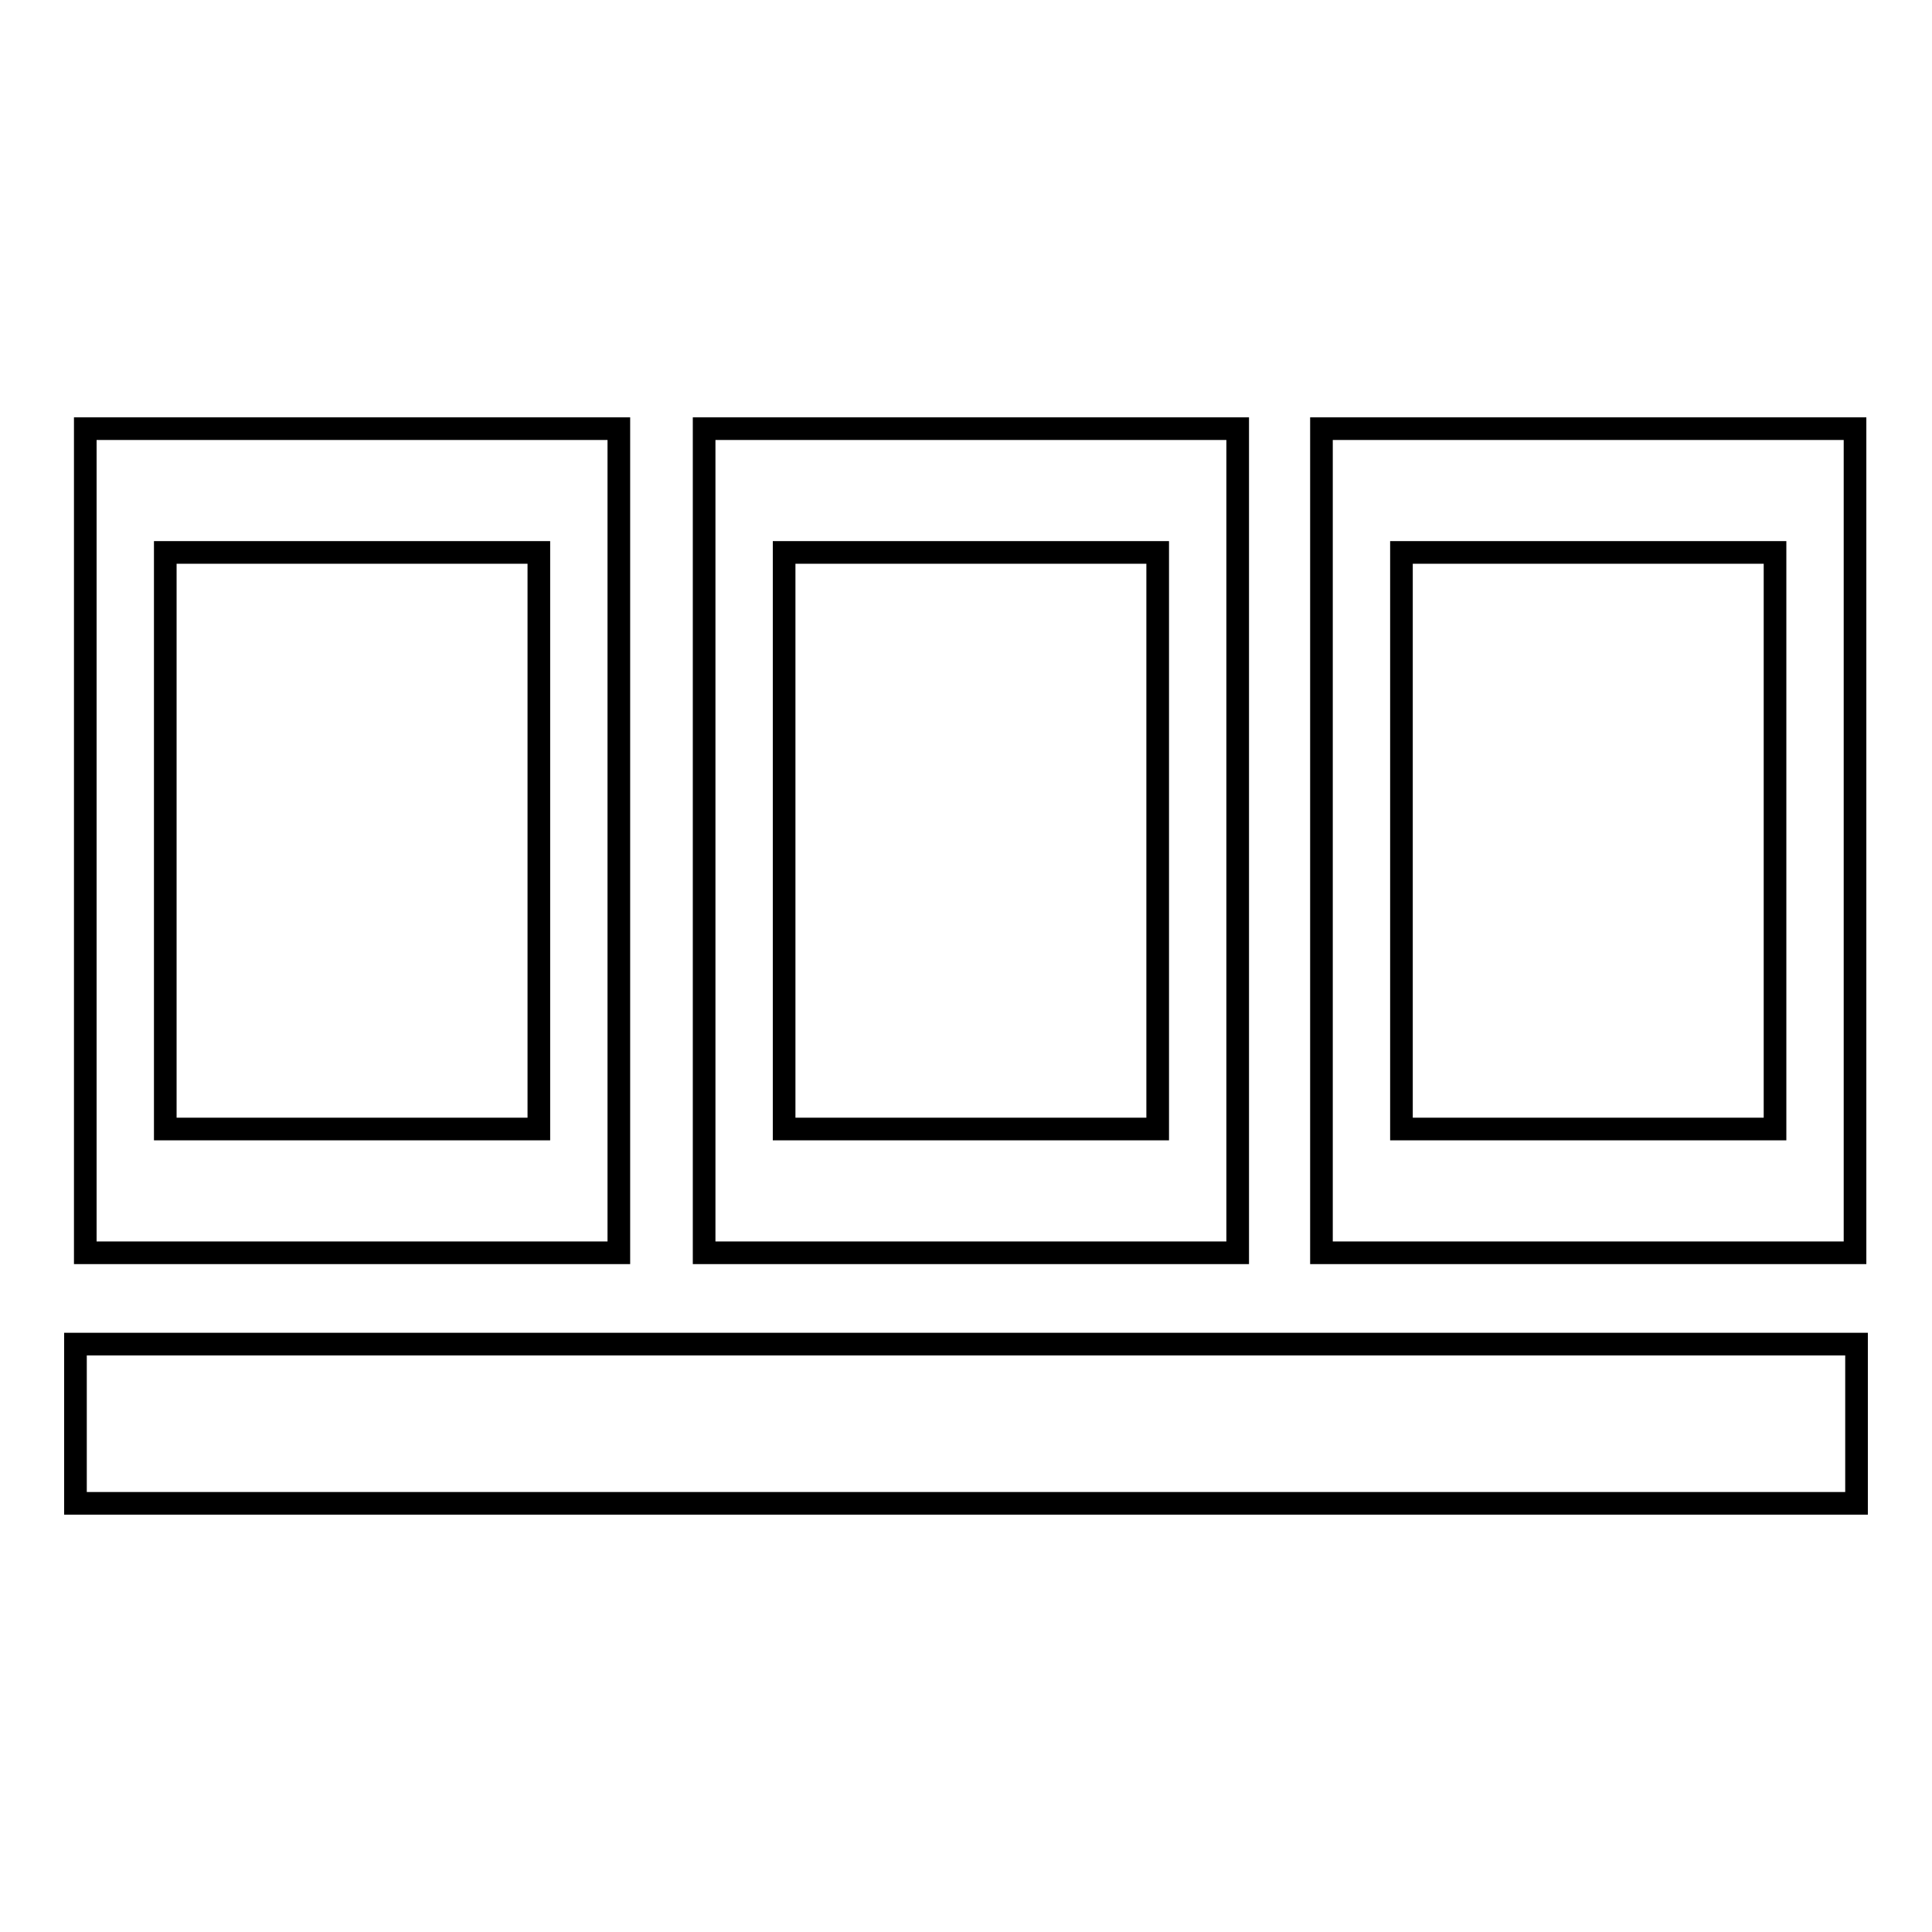 <?xml version="1.0" encoding="utf-8"?>
<!-- Svg Vector Icons : http://www.onlinewebfonts.com/icon -->
<!DOCTYPE svg PUBLIC "-//W3C//DTD SVG 1.1//EN" "http://www.w3.org/Graphics/SVG/1.1/DTD/svg11.dtd">
<svg version="1.1" xmlns="http://www.w3.org/2000/svg" xmlns:xlink="http://www.w3.org/1999/xlink" x="0px" y="0px" viewBox="0 0 256 256" enable-background="new 0 0 256 256" xml:space="preserve">
<g><g><path stroke-width="3" fill-opacity="0" stroke="#000000"  d="M11.3,56.8V166H82V56.8H11.3z M71.4,149.6H21.9V73.2h49.5V149.6z"/><path stroke-width="3" fill-opacity="0" stroke="#000000"  d="M175.1,56.8V166h70.7V56.8H175.1z M235.2,149.6h-49.5V73.2h49.5V149.6L235.2,149.6z"/><path stroke-width="3" fill-opacity="0" stroke="#000000"  d="M93.3,56.8V166H164V56.8H93.3z M153.4,149.6h-49.5V73.2h49.5V149.6z"/><path stroke-width="3" fill-opacity="0" stroke="#000000"  d="M10,178.1h236v21.1H10V178.1z"/></g></g>
</svg>